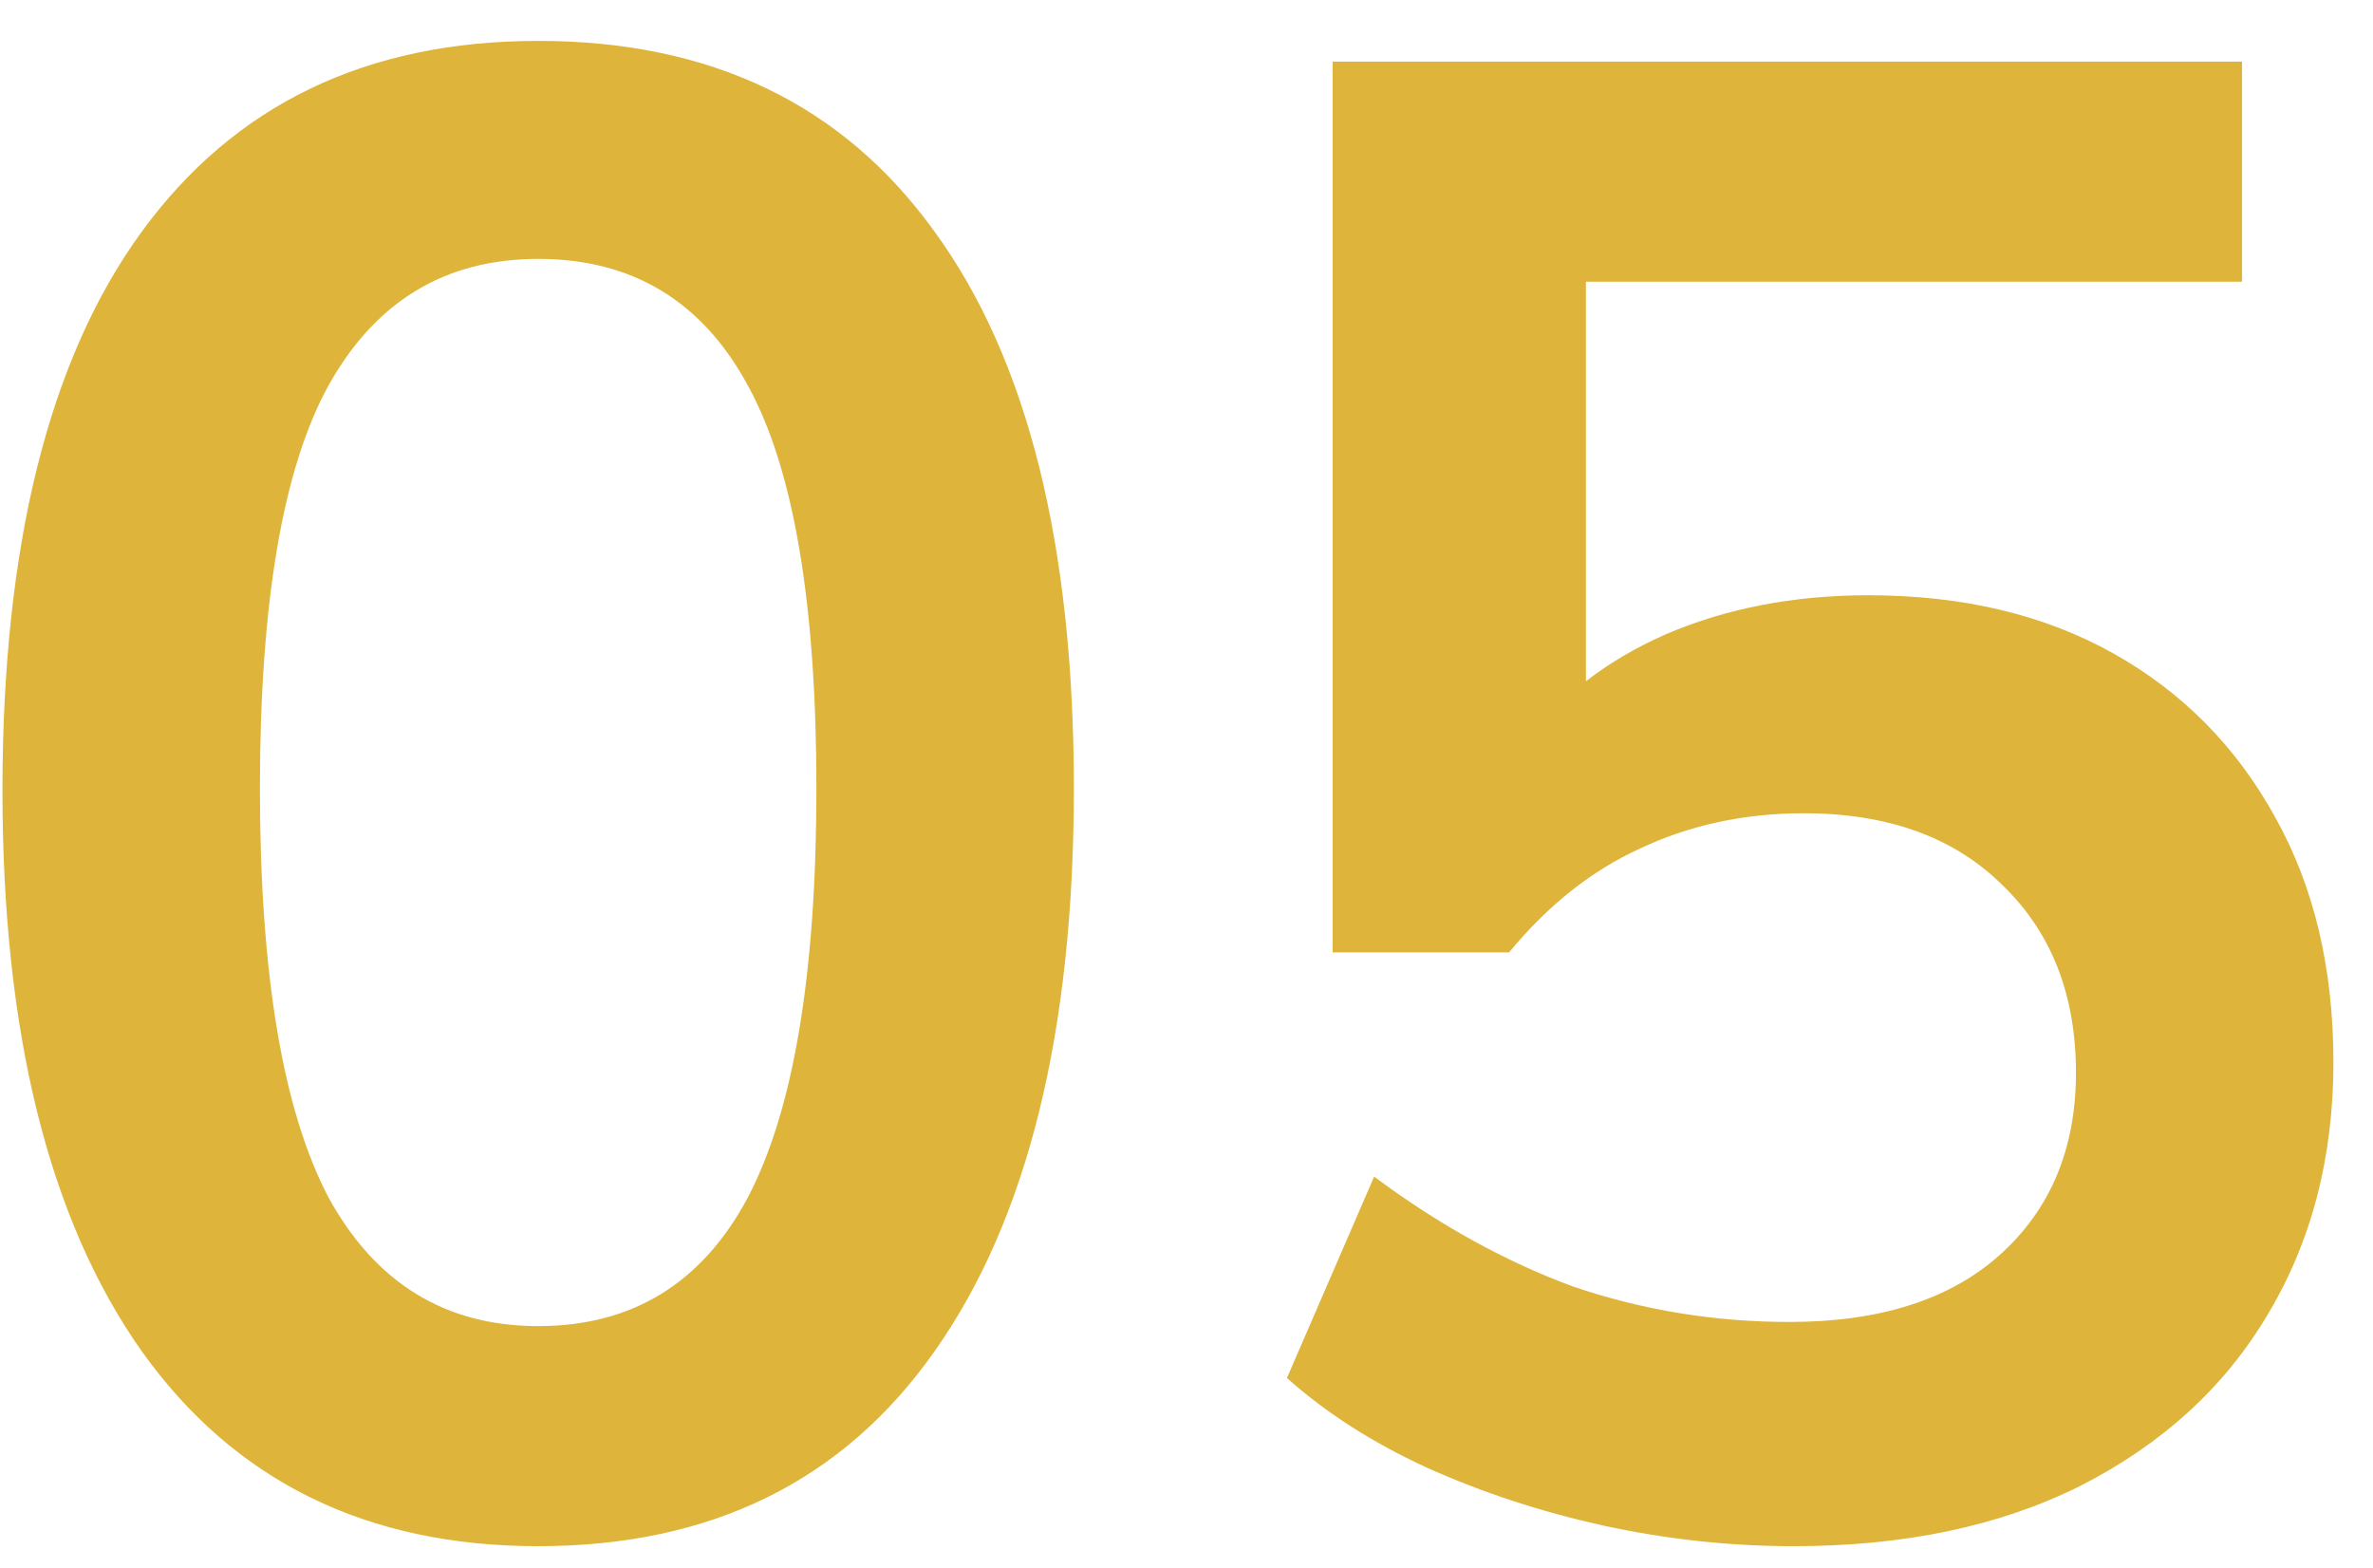 <svg xmlns="http://www.w3.org/2000/svg" width="56" height="37" viewBox="0 0 56 37" fill="none"><path d="M12.7 36.49C8.649 36.49 5.53 34.955 3.341 31.884C1.152 28.781 0.058 24.371 0.058 18.654C0.058 12.872 1.152 8.478 3.341 5.473C5.53 2.468 8.649 0.965 12.7 0.965C16.783 0.965 19.903 2.468 22.059 5.473C24.248 8.478 25.342 12.856 25.342 18.605C25.342 24.354 24.248 28.781 22.059 31.884C19.903 34.955 16.783 36.49 12.7 36.49ZM12.7 31.296C14.921 31.296 16.571 30.283 17.649 28.258C18.727 26.2 19.266 22.982 19.266 18.605C19.266 14.228 18.727 11.059 17.649 9.099C16.571 7.106 14.921 6.11 12.7 6.11C10.511 6.11 8.862 7.106 7.751 9.099C6.673 11.059 6.134 14.228 6.134 18.605C6.134 22.982 6.673 26.2 7.751 28.258C8.862 30.283 10.511 31.296 12.7 31.296ZM42.326 36.49C40.823 36.49 39.321 36.327 37.818 36C36.348 35.673 34.959 35.216 33.653 34.628C32.379 34.04 31.285 33.338 30.37 32.521L32.428 27.768C33.963 28.911 35.531 29.777 37.132 30.365C38.765 30.92 40.464 31.198 42.228 31.198C44.351 31.198 46.001 30.675 47.177 29.63C48.386 28.552 48.99 27.115 48.99 25.318C48.99 23.489 48.418 22.019 47.275 20.908C46.132 19.765 44.563 19.193 42.571 19.193C41.166 19.193 39.876 19.471 38.7 20.026C37.556 20.549 36.528 21.365 35.613 22.476H31.448V1.455H52.91V6.649H37.426V17.625H35.907C36.756 16.482 37.883 15.6 39.288 14.979C40.725 14.358 42.326 14.048 44.09 14.048C46.311 14.048 48.239 14.505 49.872 15.42C51.505 16.335 52.779 17.625 53.694 19.291C54.608 20.924 55.066 22.852 55.066 25.073C55.066 27.327 54.543 29.32 53.498 31.051C52.485 32.75 51.015 34.089 49.088 35.069C47.193 36.016 44.939 36.49 42.326 36.49Z" fill="#DEB53A"></path></svg>